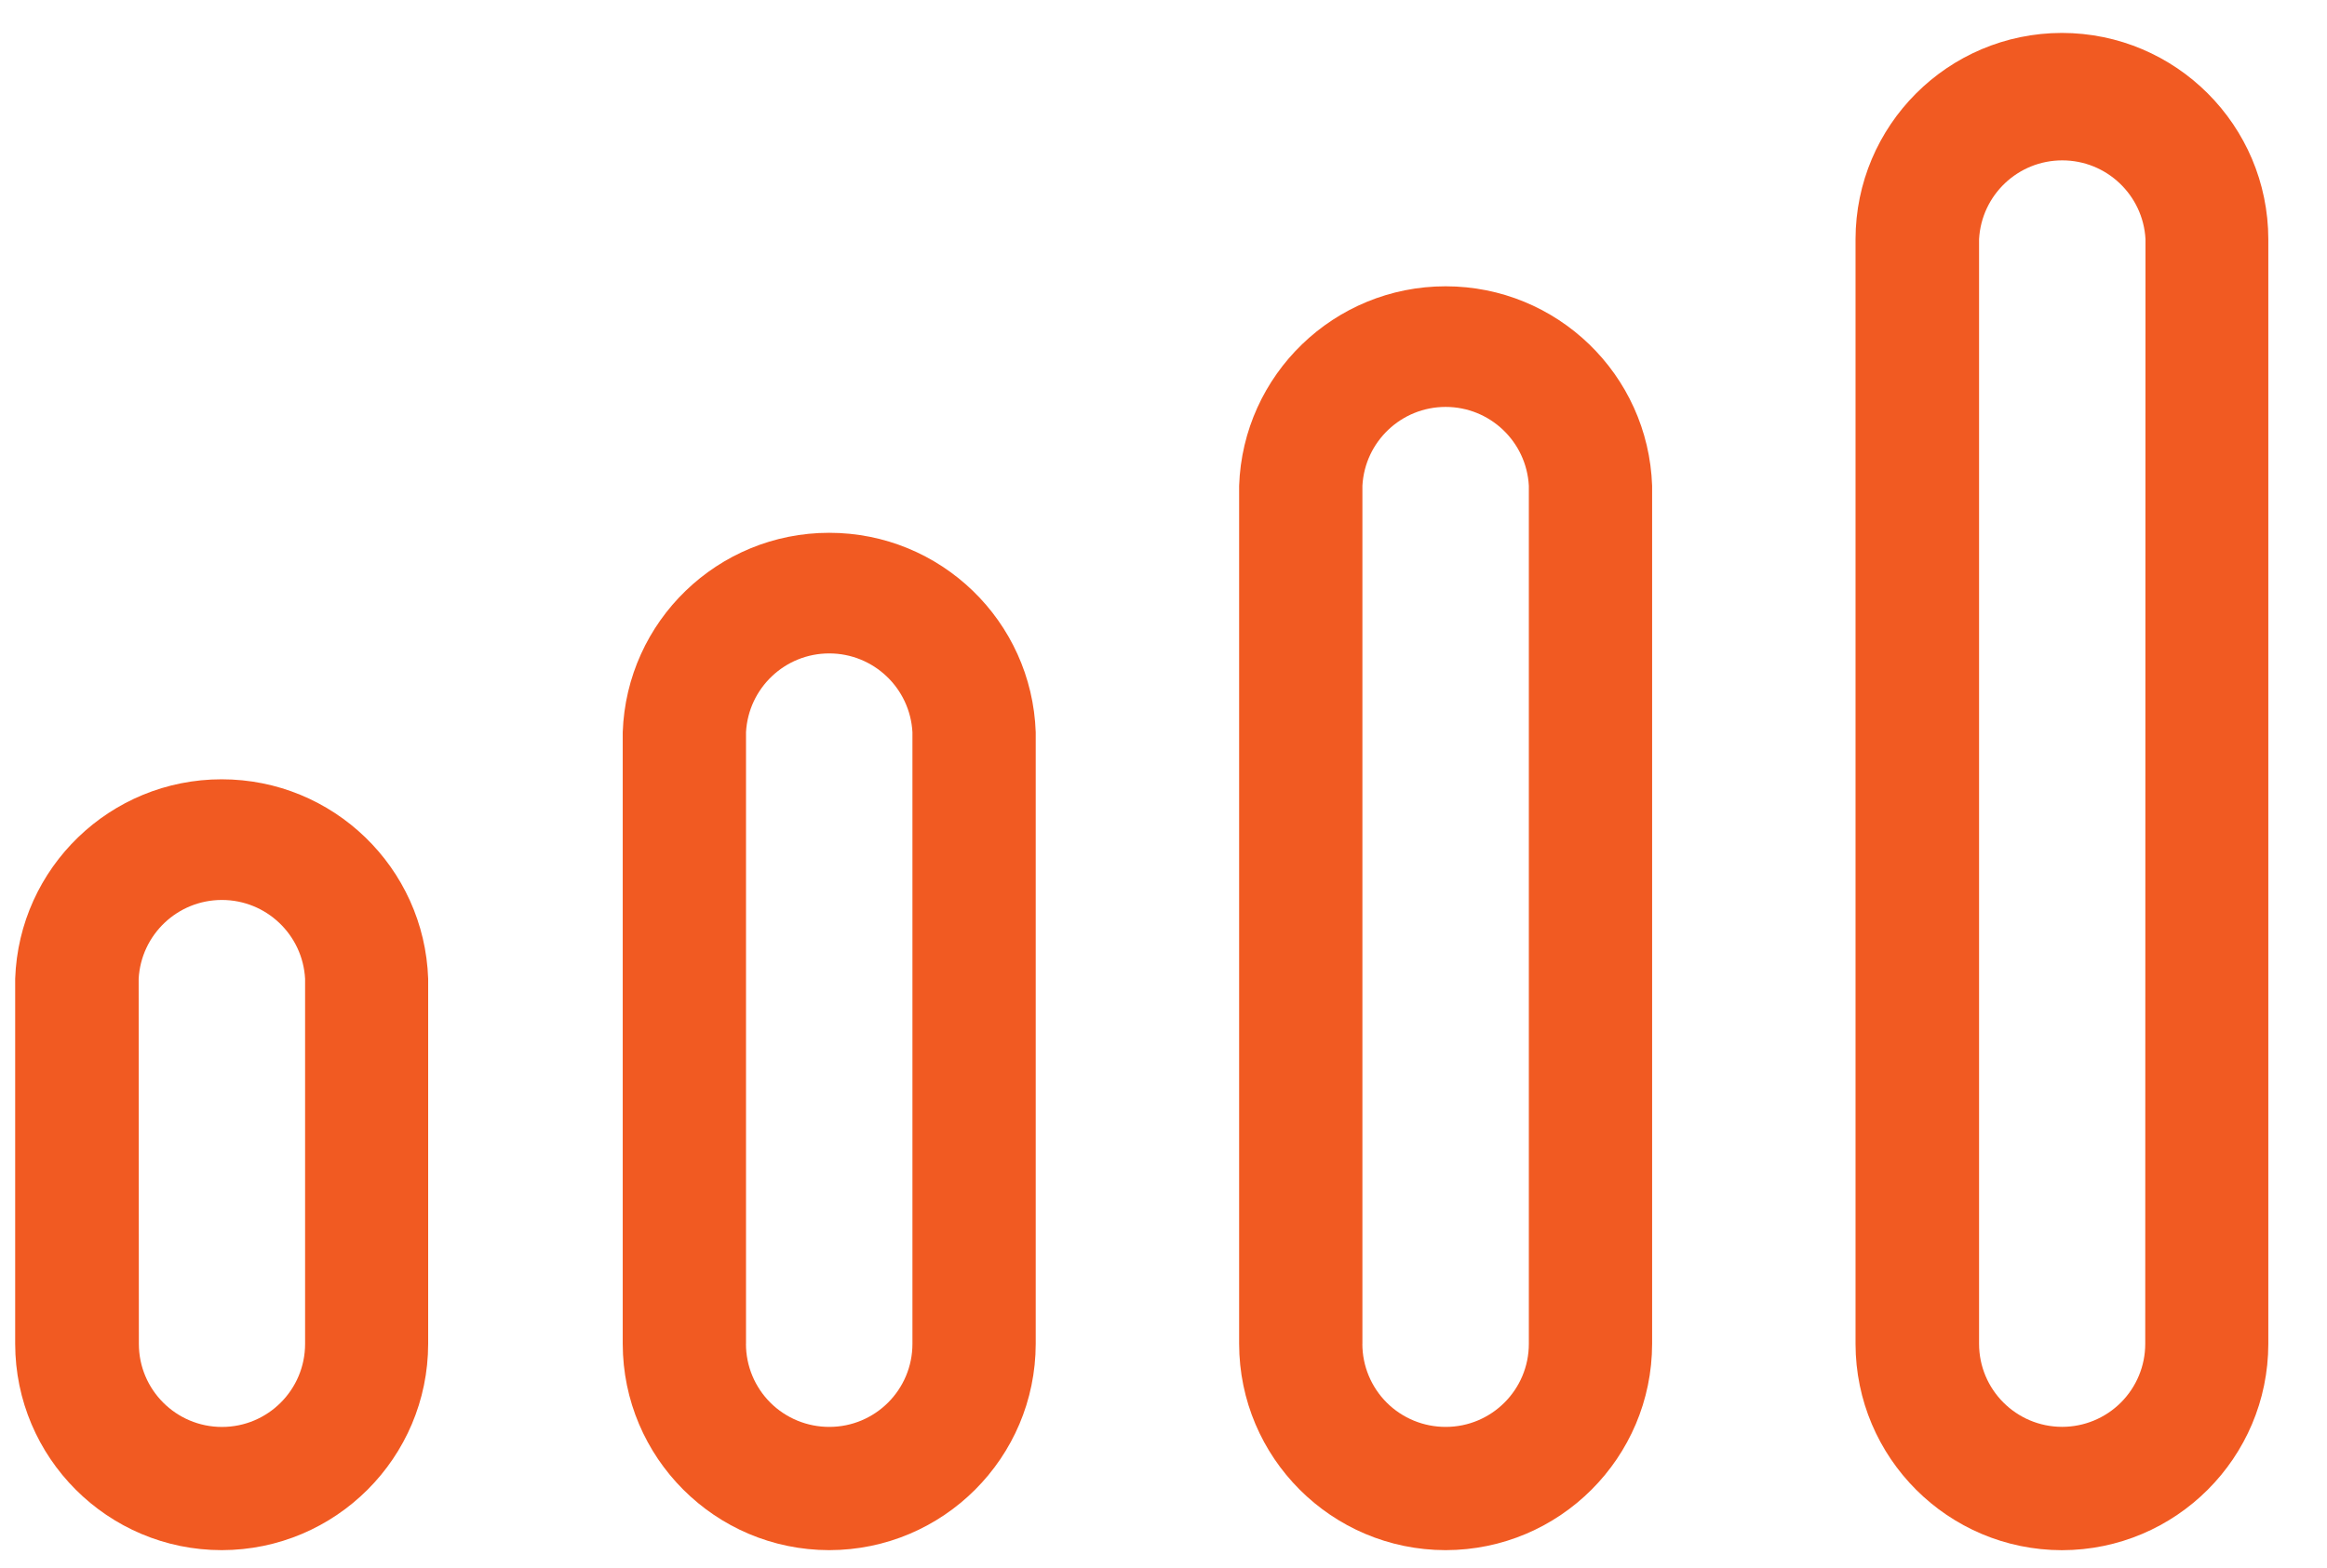 <svg height="31" viewBox="0 0 46 31" width="46" xmlns="http://www.w3.org/2000/svg"><g fill="#f15a22" transform="translate(.3 .651)"><path d="m28.279 30c2.252-.003 4.077-1.828 4.08-4.08v-16.967c-.076-2.2-1.881-3.943-4.082-3.943-2.201 0-4.006 1.744-4.082 3.943v16.967c.003 2.252 1.828 4.077 4.08 4.08zm-1.647-4.08v-16.967c.048-.874.77-1.558 1.645-1.558.875 0 1.597.684 1.645 1.558v16.967c0 .907-.735 1.643-1.643 1.643-.436.001-.856-.171-1.165-.479-.309-.308-.483-.727-.483-1.163z"/><path d="m16.094 30c2.252-.003 4.077-1.828 4.08-4.08v-12.093c-.076-2.2-1.881-3.943-4.082-3.943-2.201 0-4.006 1.744-4.082 3.943v12.093c.003 2.252 1.828 4.077 4.08 4.08zm-1.647-4.08v-12.093c.048-.874.77-1.558 1.645-1.558s1.597.684 1.645 1.558v12.093c0 .907-.735 1.643-1.643 1.643-.436.001-.856-.171-1.165-.479-.309-.308-.483-.727-.483-1.163z"/><path d="m40.46 0c-2.252.003-4.077 1.828-4.08 4.08v21.841c.003 2.252 1.828 4.077 4.08 4.08 2.252-.003 4.077-1.828 4.08-4.08v-21.841c-.003-2.252-1.828-4.077-4.08-4.08zm1.647 25.92c0 .436-.173.853-.481 1.161-.308.308-.726.481-1.161.481-.907 0-1.643-.735-1.643-1.643v-21.841c.048-.874.77-1.558 1.645-1.558s1.597.684 1.645 1.558z"/><path d="m4.084 30c2.252-.003 4.077-1.828 4.08-4.08v-7.219c-.076-2.2-1.881-3.943-4.082-3.943-2.201 0-4.006 1.744-4.082 3.943v7.219c.003 2.254 1.831 4.08 4.084 4.08zm-1.643-11.298c.048-.874.77-1.558 1.645-1.558s1.597.684 1.645 1.558v7.219c0 .907-.735 1.643-1.643 1.643-.907 0-1.643-.735-1.643-1.643z"/></g></svg>
